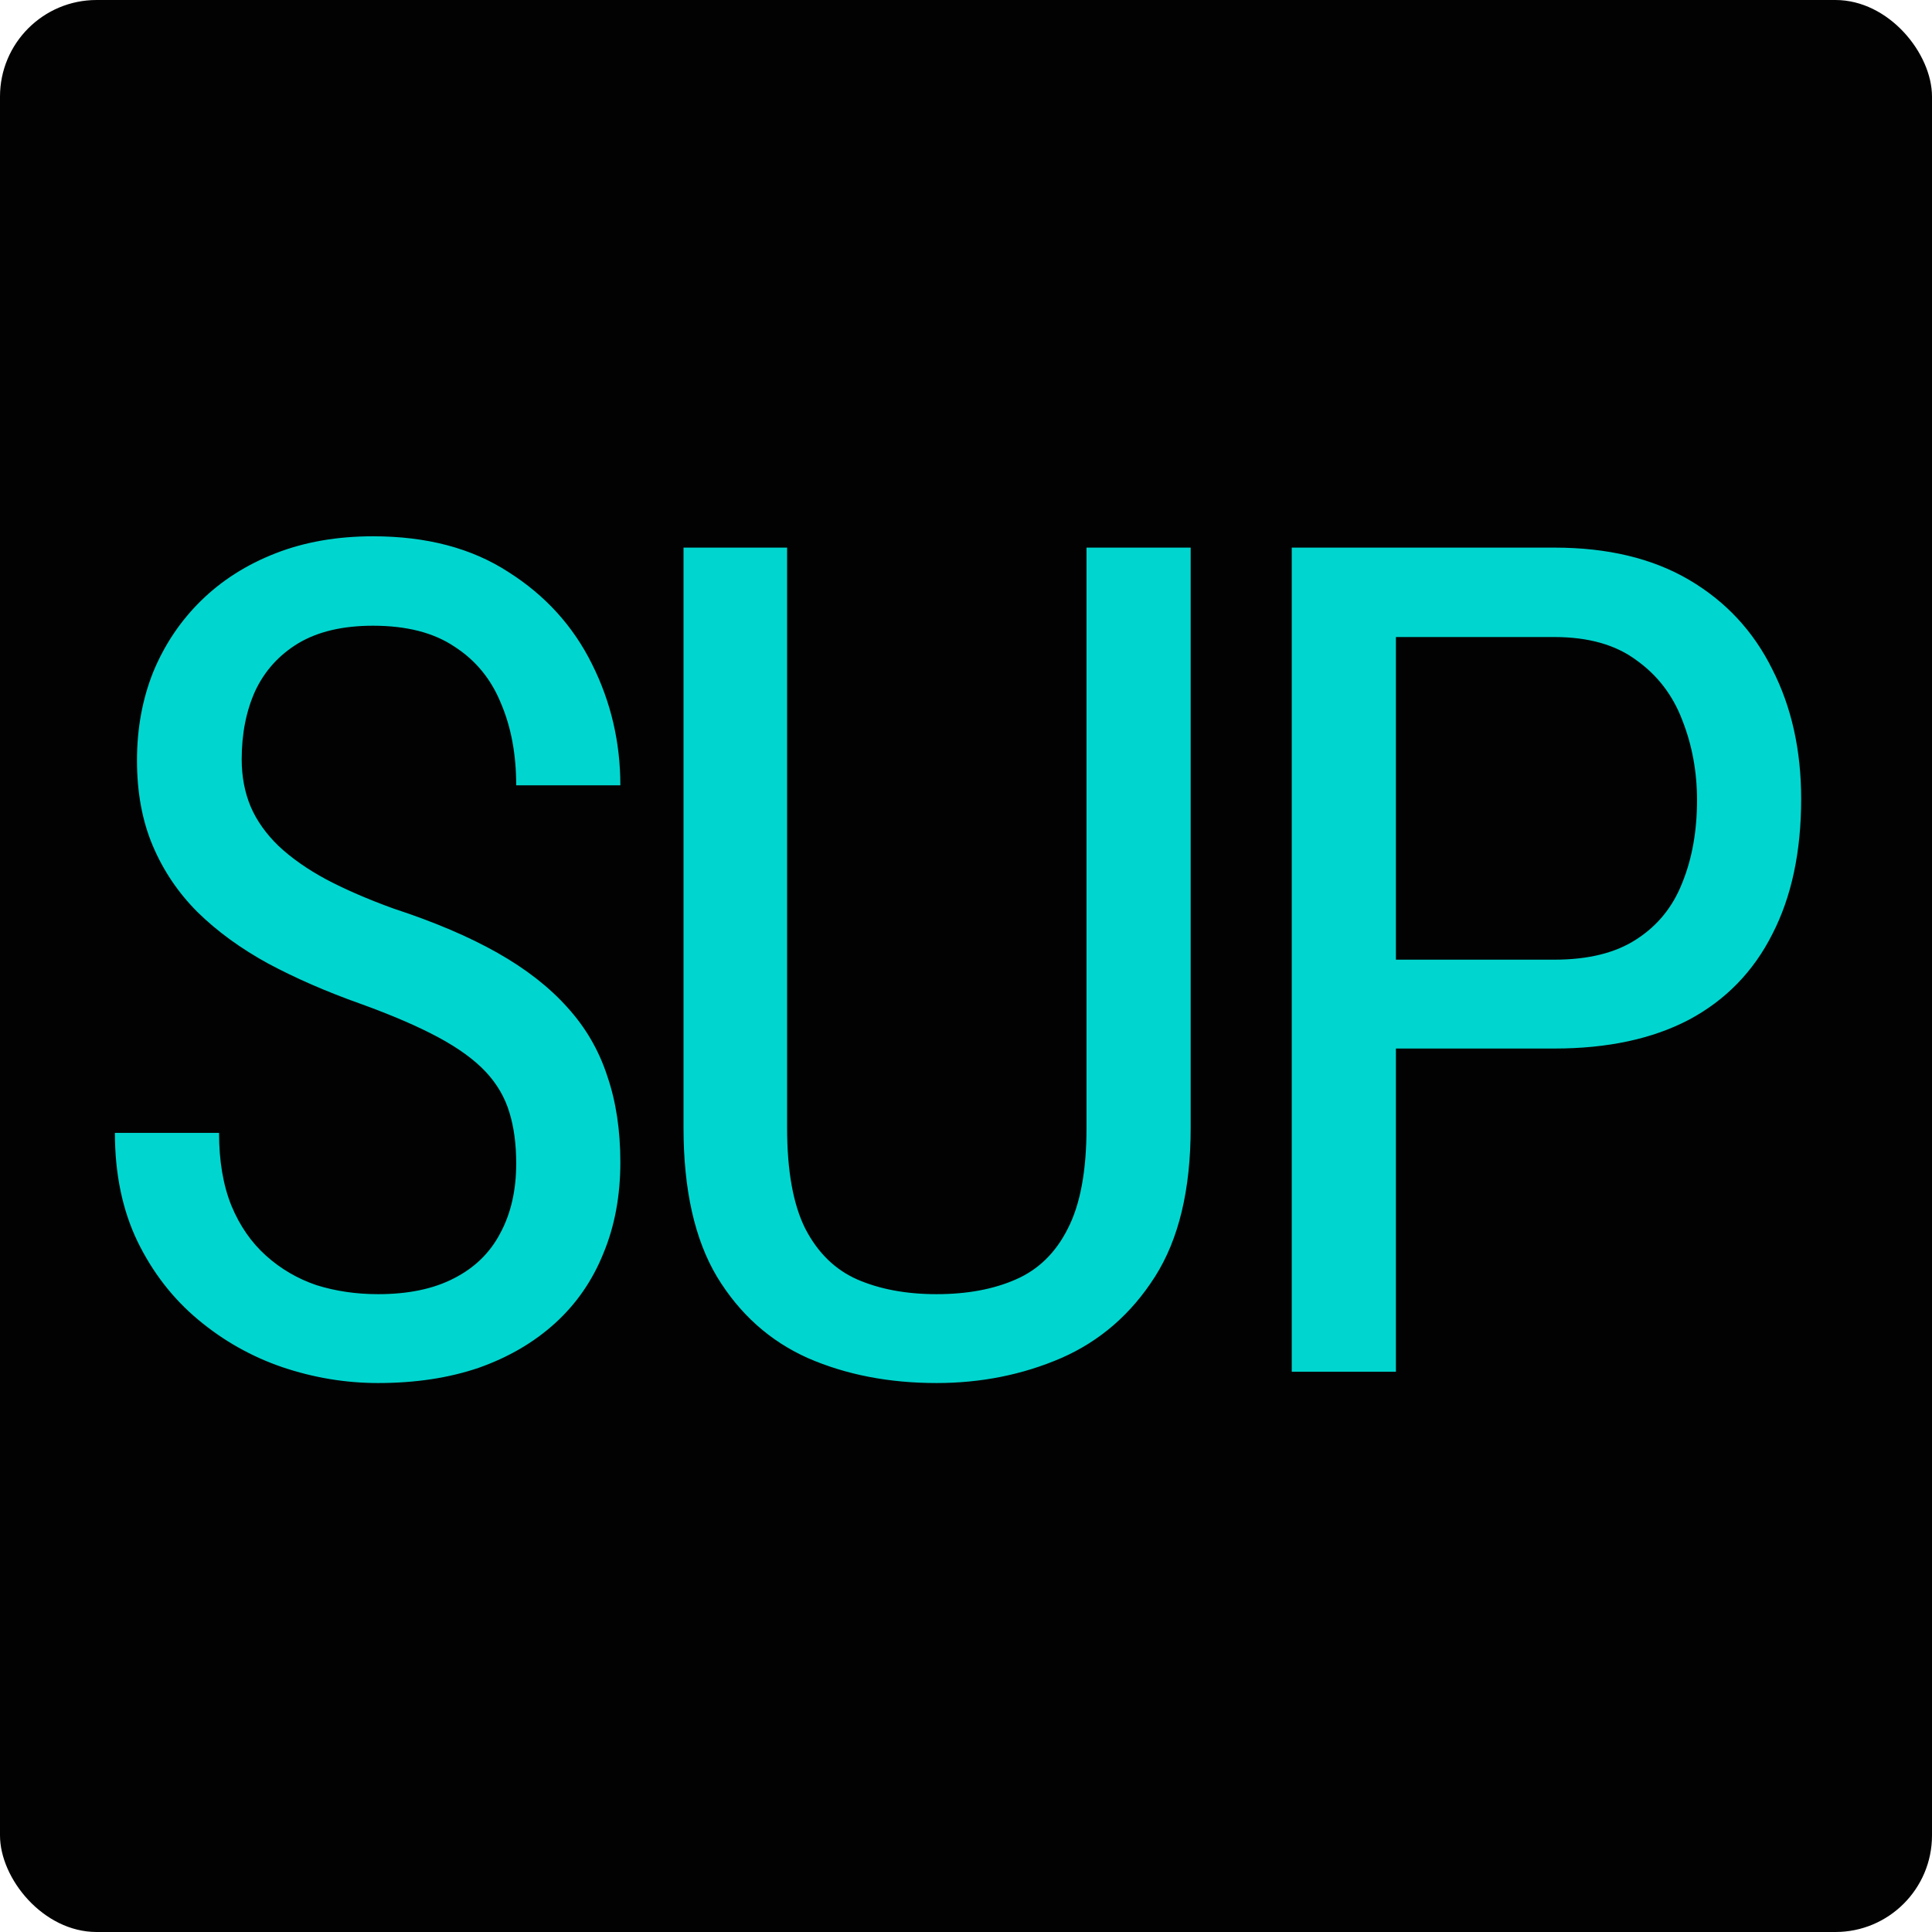 <?xml version="1.0" encoding="UTF-8"?> <svg xmlns="http://www.w3.org/2000/svg" width="100" height="100" viewBox="0 0 100 100" fill="none"><rect width="100" height="100" rx="5" fill="#020202"></rect><path d="M26.719 60.219C26.719 59.223 26.602 58.344 26.367 57.582C26.133 56.801 25.723 56.098 25.137 55.473C24.551 54.848 23.73 54.252 22.676 53.685C21.621 53.119 20.283 52.543 18.662 51.957C16.904 51.332 15.312 50.639 13.887 49.877C12.461 49.096 11.24 48.207 10.225 47.211C9.229 46.215 8.457 45.072 7.91 43.783C7.363 42.494 7.09 41.02 7.09 39.359C7.09 37.699 7.373 36.166 7.939 34.76C8.525 33.353 9.346 32.133 10.4 31.098C11.475 30.043 12.764 29.223 14.268 28.637C15.771 28.051 17.451 27.758 19.307 27.758C22.08 27.758 24.414 28.373 26.309 29.604C28.223 30.814 29.668 32.406 30.645 34.379C31.621 36.332 32.109 38.422 32.109 40.648H26.719C26.719 39.047 26.455 37.631 25.928 36.4C25.42 35.15 24.619 34.174 23.525 33.471C22.451 32.748 21.045 32.387 19.307 32.387C17.744 32.387 16.455 32.69 15.44 33.295C14.443 33.9 13.701 34.721 13.213 35.756C12.744 36.791 12.51 37.973 12.51 39.301C12.51 40.199 12.666 41.02 12.979 41.762C13.291 42.484 13.77 43.158 14.414 43.783C15.078 44.408 15.898 44.984 16.875 45.512C17.871 46.039 19.043 46.547 20.391 47.035C22.48 47.719 24.268 48.48 25.752 49.32C27.236 50.16 28.447 51.107 29.385 52.162C30.322 53.197 31.006 54.379 31.436 55.707C31.885 57.016 32.109 58.5 32.109 60.16C32.109 61.898 31.816 63.471 31.23 64.877C30.664 66.283 29.834 67.484 28.74 68.481C27.646 69.477 26.328 70.248 24.785 70.795C23.242 71.322 21.504 71.586 19.57 71.586C17.891 71.586 16.24 71.312 14.619 70.766C13.018 70.219 11.562 69.398 10.254 68.305C8.945 67.211 7.9 65.863 7.119 64.262C6.338 62.641 5.947 60.766 5.947 58.637H11.338C11.338 60.102 11.553 61.361 11.982 62.416C12.412 63.451 13.008 64.311 13.77 64.994C14.531 65.678 15.4 66.186 16.377 66.518C17.373 66.83 18.438 66.986 19.57 66.986C21.133 66.986 22.441 66.713 23.496 66.166C24.57 65.619 25.371 64.838 25.898 63.822C26.445 62.807 26.719 61.605 26.719 60.219ZM56.238 28.344H61.629V58.373C61.629 61.576 61.014 64.144 59.783 66.078C58.553 68.012 56.932 69.418 54.92 70.297C52.928 71.156 50.779 71.586 48.475 71.586C46.014 71.586 43.797 71.156 41.824 70.297C39.852 69.418 38.279 68.012 37.107 66.078C35.955 64.144 35.379 61.576 35.379 58.373V28.344H40.74V58.373C40.74 60.6 41.053 62.338 41.678 63.588C42.322 64.838 43.221 65.717 44.373 66.225C45.545 66.732 46.912 66.986 48.475 66.986C50.057 66.986 51.424 66.732 52.576 66.225C53.748 65.717 54.647 64.838 55.272 63.588C55.916 62.338 56.238 60.6 56.238 58.373V28.344ZM80.455 54.272H71.139V49.672H80.455C82.213 49.672 83.629 49.32 84.703 48.617C85.797 47.914 86.588 46.938 87.076 45.688C87.584 44.438 87.838 43.012 87.838 41.41C87.838 39.945 87.584 38.568 87.076 37.279C86.588 35.99 85.797 34.955 84.703 34.174C83.629 33.373 82.213 32.973 80.455 32.973H72.252V71H66.861V28.344H80.455C83.209 28.344 85.533 28.9 87.428 30.014C89.322 31.127 90.758 32.67 91.734 34.643C92.731 36.596 93.228 38.832 93.228 41.352C93.228 44.086 92.731 46.42 91.734 48.353C90.758 50.287 89.322 51.762 87.428 52.777C85.533 53.773 83.209 54.272 80.455 54.272Z" fill="#00D6CF"></path></svg> 